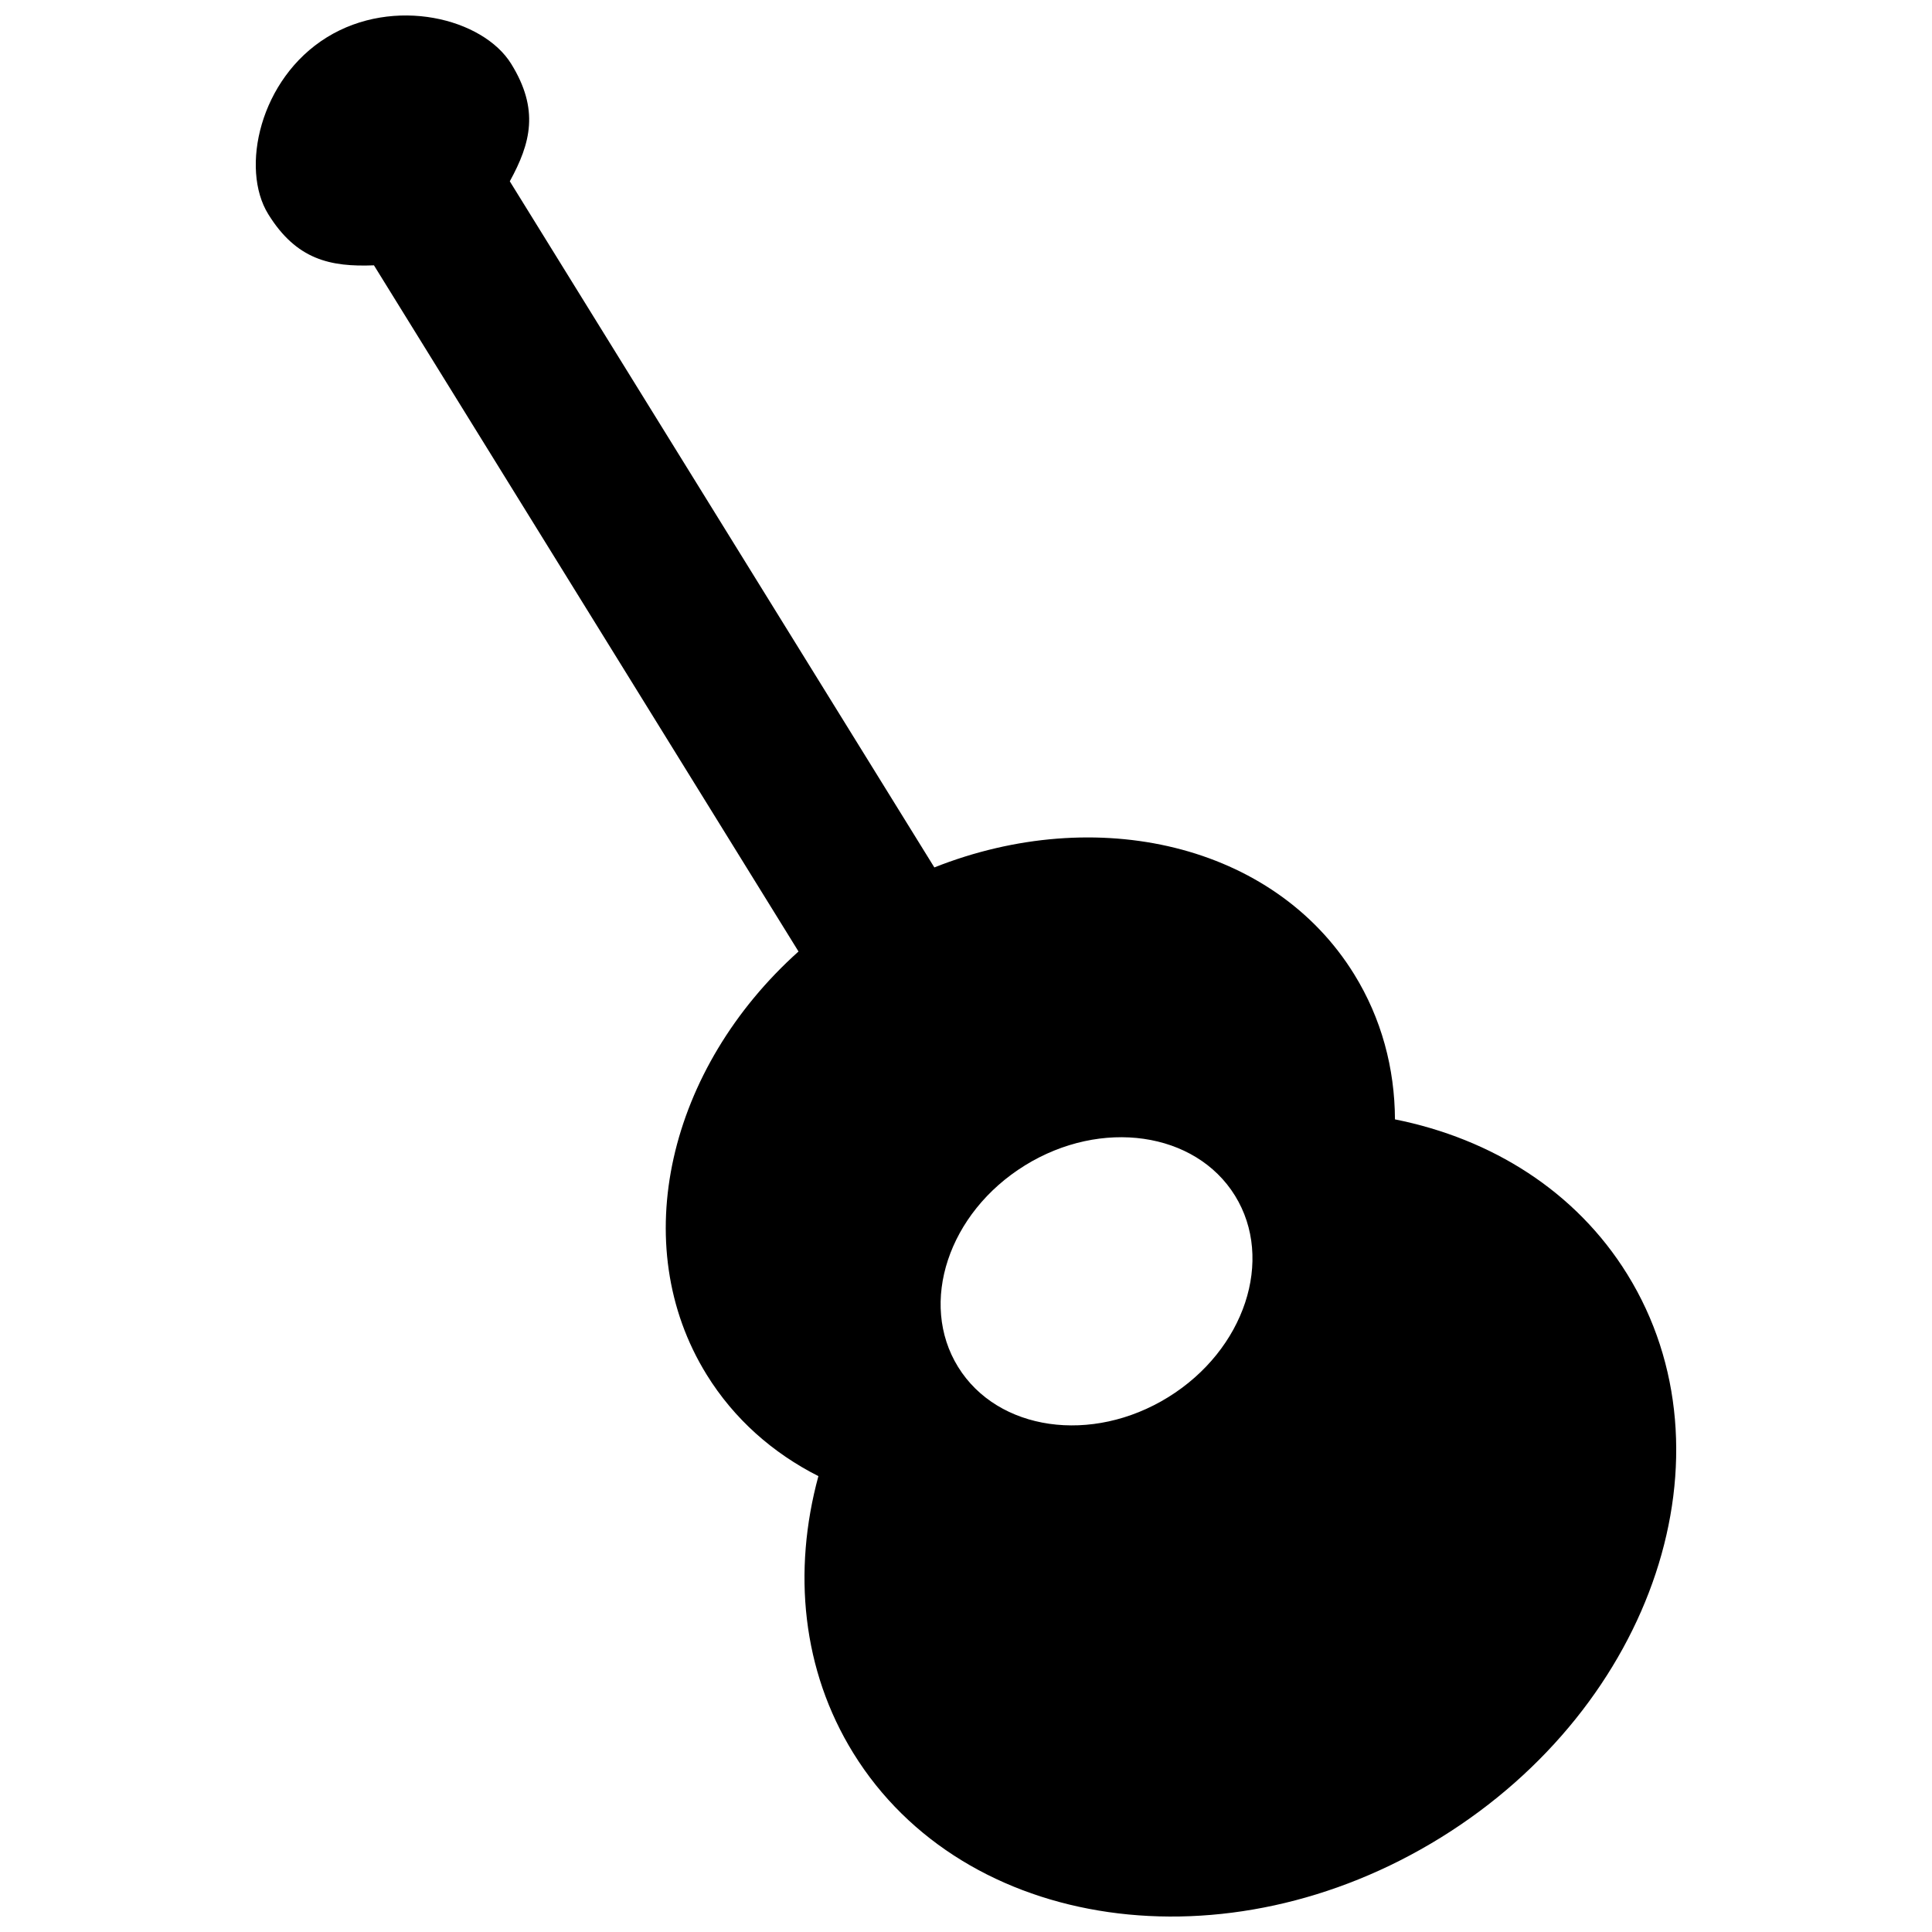 <?xml version="1.0" encoding="UTF-8"?>
<!-- Uploaded to: SVG Repo, www.svgrepo.com, Generator: SVG Repo Mixer Tools -->
<svg width="800px" height="800px" version="1.1" viewBox="144 144 512 512" xmlns="http://www.w3.org/2000/svg">
 <defs>
  <clipPath id="a">
   <path d="m211 148.09h378v503.81h-378z"/>
  </clipPath>
 </defs>
 <g clip-path="url(#a)">
  <path d="m355.62 396.15c-34.449 30.887-45.688 77.664-24.348 112.15 7.285 11.777 17.555 20.789 29.613 26.887-6.867 25.254-4.34 51.434 9.27 73.434 29.324 47.398 99.012 57.41 155.65 22.367 56.645-35.047 78.781-101.88 49.457-149.27-13.613-22.004-35.922-35.945-61.582-41.074-0.062-13.516-3.547-26.723-10.836-38.5-21.34-34.492-68.211-45.32-111.23-28.266l-112.51-181.83c5.566-10.145 7.856-19.035 0.371-31.125-7.477-12.09-31.078-18.02-48.863-7.023-17.777 11-23 34.77-15.523 46.855 7.484 12.09 16.457 14.012 28.016 13.559l112.51 181.84zm59.977 56.711c-20.262 12.535-28.18 36.449-17.688 53.398 10.492 16.957 35.426 20.539 55.688 8.004 20.262-12.535 28.18-36.449 17.688-53.406-10.492-16.949-35.426-20.535-55.688-8z" fill-rule="evenodd"/>
 </g>
</svg>